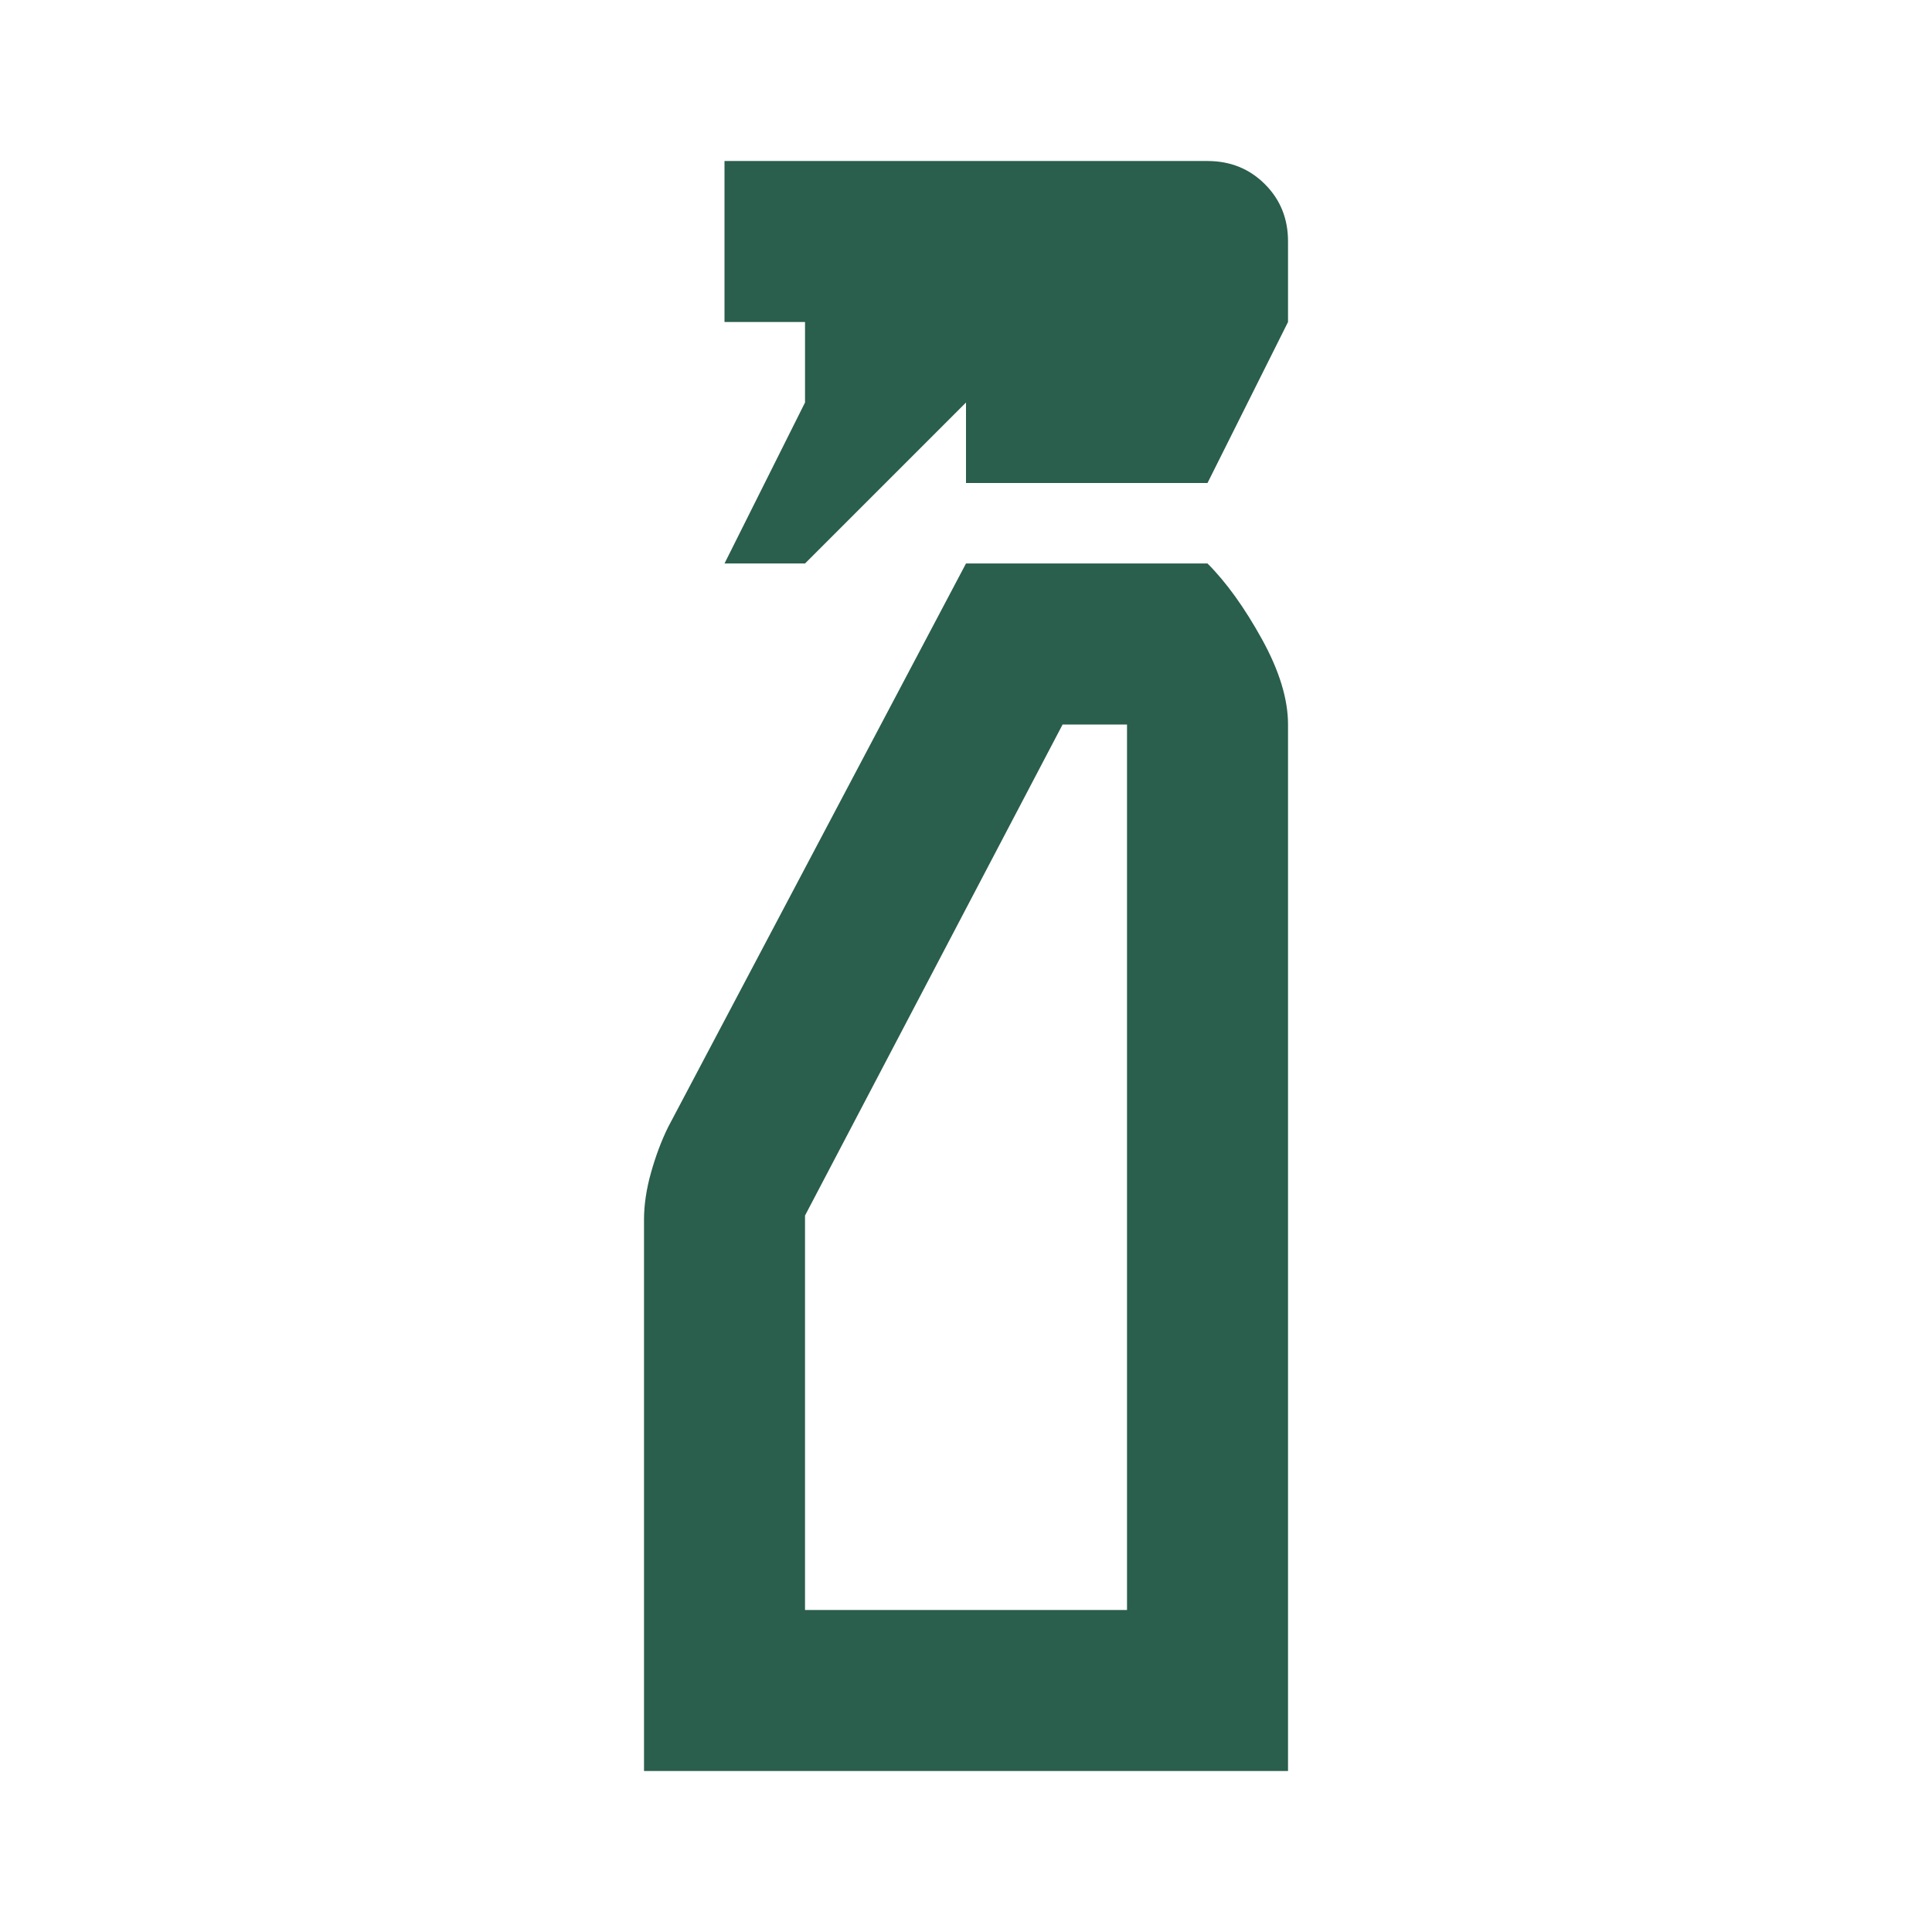 <svg xmlns="http://www.w3.org/2000/svg" width="50" height="50" viewBox="0 0 50 50" fill="none"><path d="M18.75 14.583L20.834 10.417V8.333H18.75V4.167H31.25C31.841 4.167 32.336 4.367 32.736 4.767C33.136 5.167 33.335 5.661 33.334 6.25V8.333L31.25 12.5H25V10.417L20.834 14.583H18.75ZM16.667 45.833V31.563C16.667 31.181 16.728 30.773 16.85 30.34C16.973 29.906 17.12 29.515 17.292 29.167L25 14.583H31.25C31.736 15.069 32.205 15.721 32.657 16.538C33.108 17.354 33.334 18.092 33.334 18.75V45.833H16.667ZM20.834 41.667H29.167V18.75H27.5L20.834 31.458V41.667Z" fill="#2A5E4D"></path></svg>